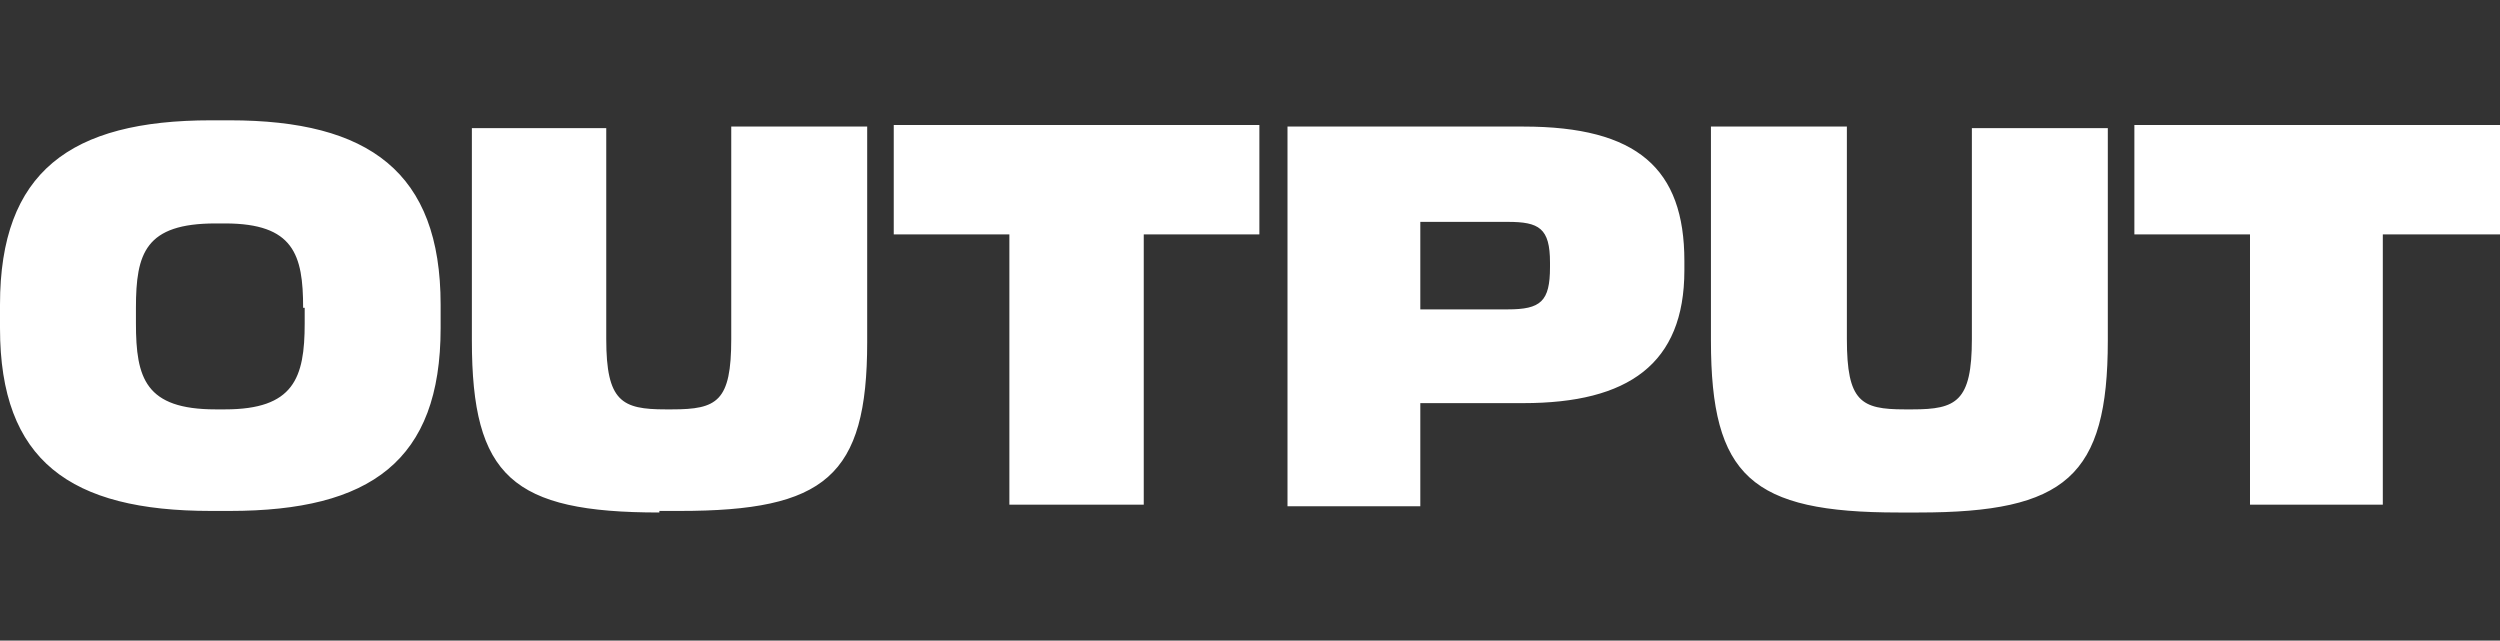 <svg xmlns="http://www.w3.org/2000/svg" width="160" height="41" fill="none"><rect width="100%" height="100%" fill="#333333" stroke="none"/><path fill="#fff" fill-rule="evenodd" d="M0 21c0 8.5 4.5 11.7 13.5 11.7h1.2c9 0 13.5-3.2 13.5-11.7v-1.5c0-8.5-4.6-11.8-13.5-11.8h-1.2C4.5 7.7 0 11 0 19.5V21Zm19.5-1.3v1c0 3.5-.7 5.5-5.1 5.5h-.6c-4.5 0-5.1-2-5.1-5.5v-1c0-3.5.6-5.4 5.1-5.4h.6c4.4 0 5 2 5 5.4ZM82.4 8.1v24.3h8.5v-6.6h6.6c6.7 0 10.3-2.5 10.3-8.5v-.6c0-5.9-3-8.6-10.3-8.6H82.4Zm8.5 11.7v-5.6h5.6c2 0 2.7.4 2.7 2.6v.3c0 2.2-.6 2.7-2.7 2.7H91Zm-48.7 13c-9.4 0-12-2.3-12-11V8.2h8.6v13.5c0 4 1 4.5 3.8 4.5h.4c2.9 0 3.8-.5 3.8-4.5V8.1h8.7v13.8c0 8.6-2.7 10.8-12 10.8h-1.3Zm67.3-11c0 8.7 2.6 11 12 11h1.3c9.4 0 12.1-2.3 12.1-11V8.2h-8.7v13.5c0 4-1 4.5-3.8 4.5h-.5c-2.8 0-3.7-.5-3.7-4.5V8.1h-8.7v13.8ZM64.6 32.5V15h-7.4V8h23.4v7h-7.4v17.3h-8.6ZM144 15v17.3h8.5V15h7.5V8h-23.4v7h7.4Z" clip-rule="evenodd"/></svg>